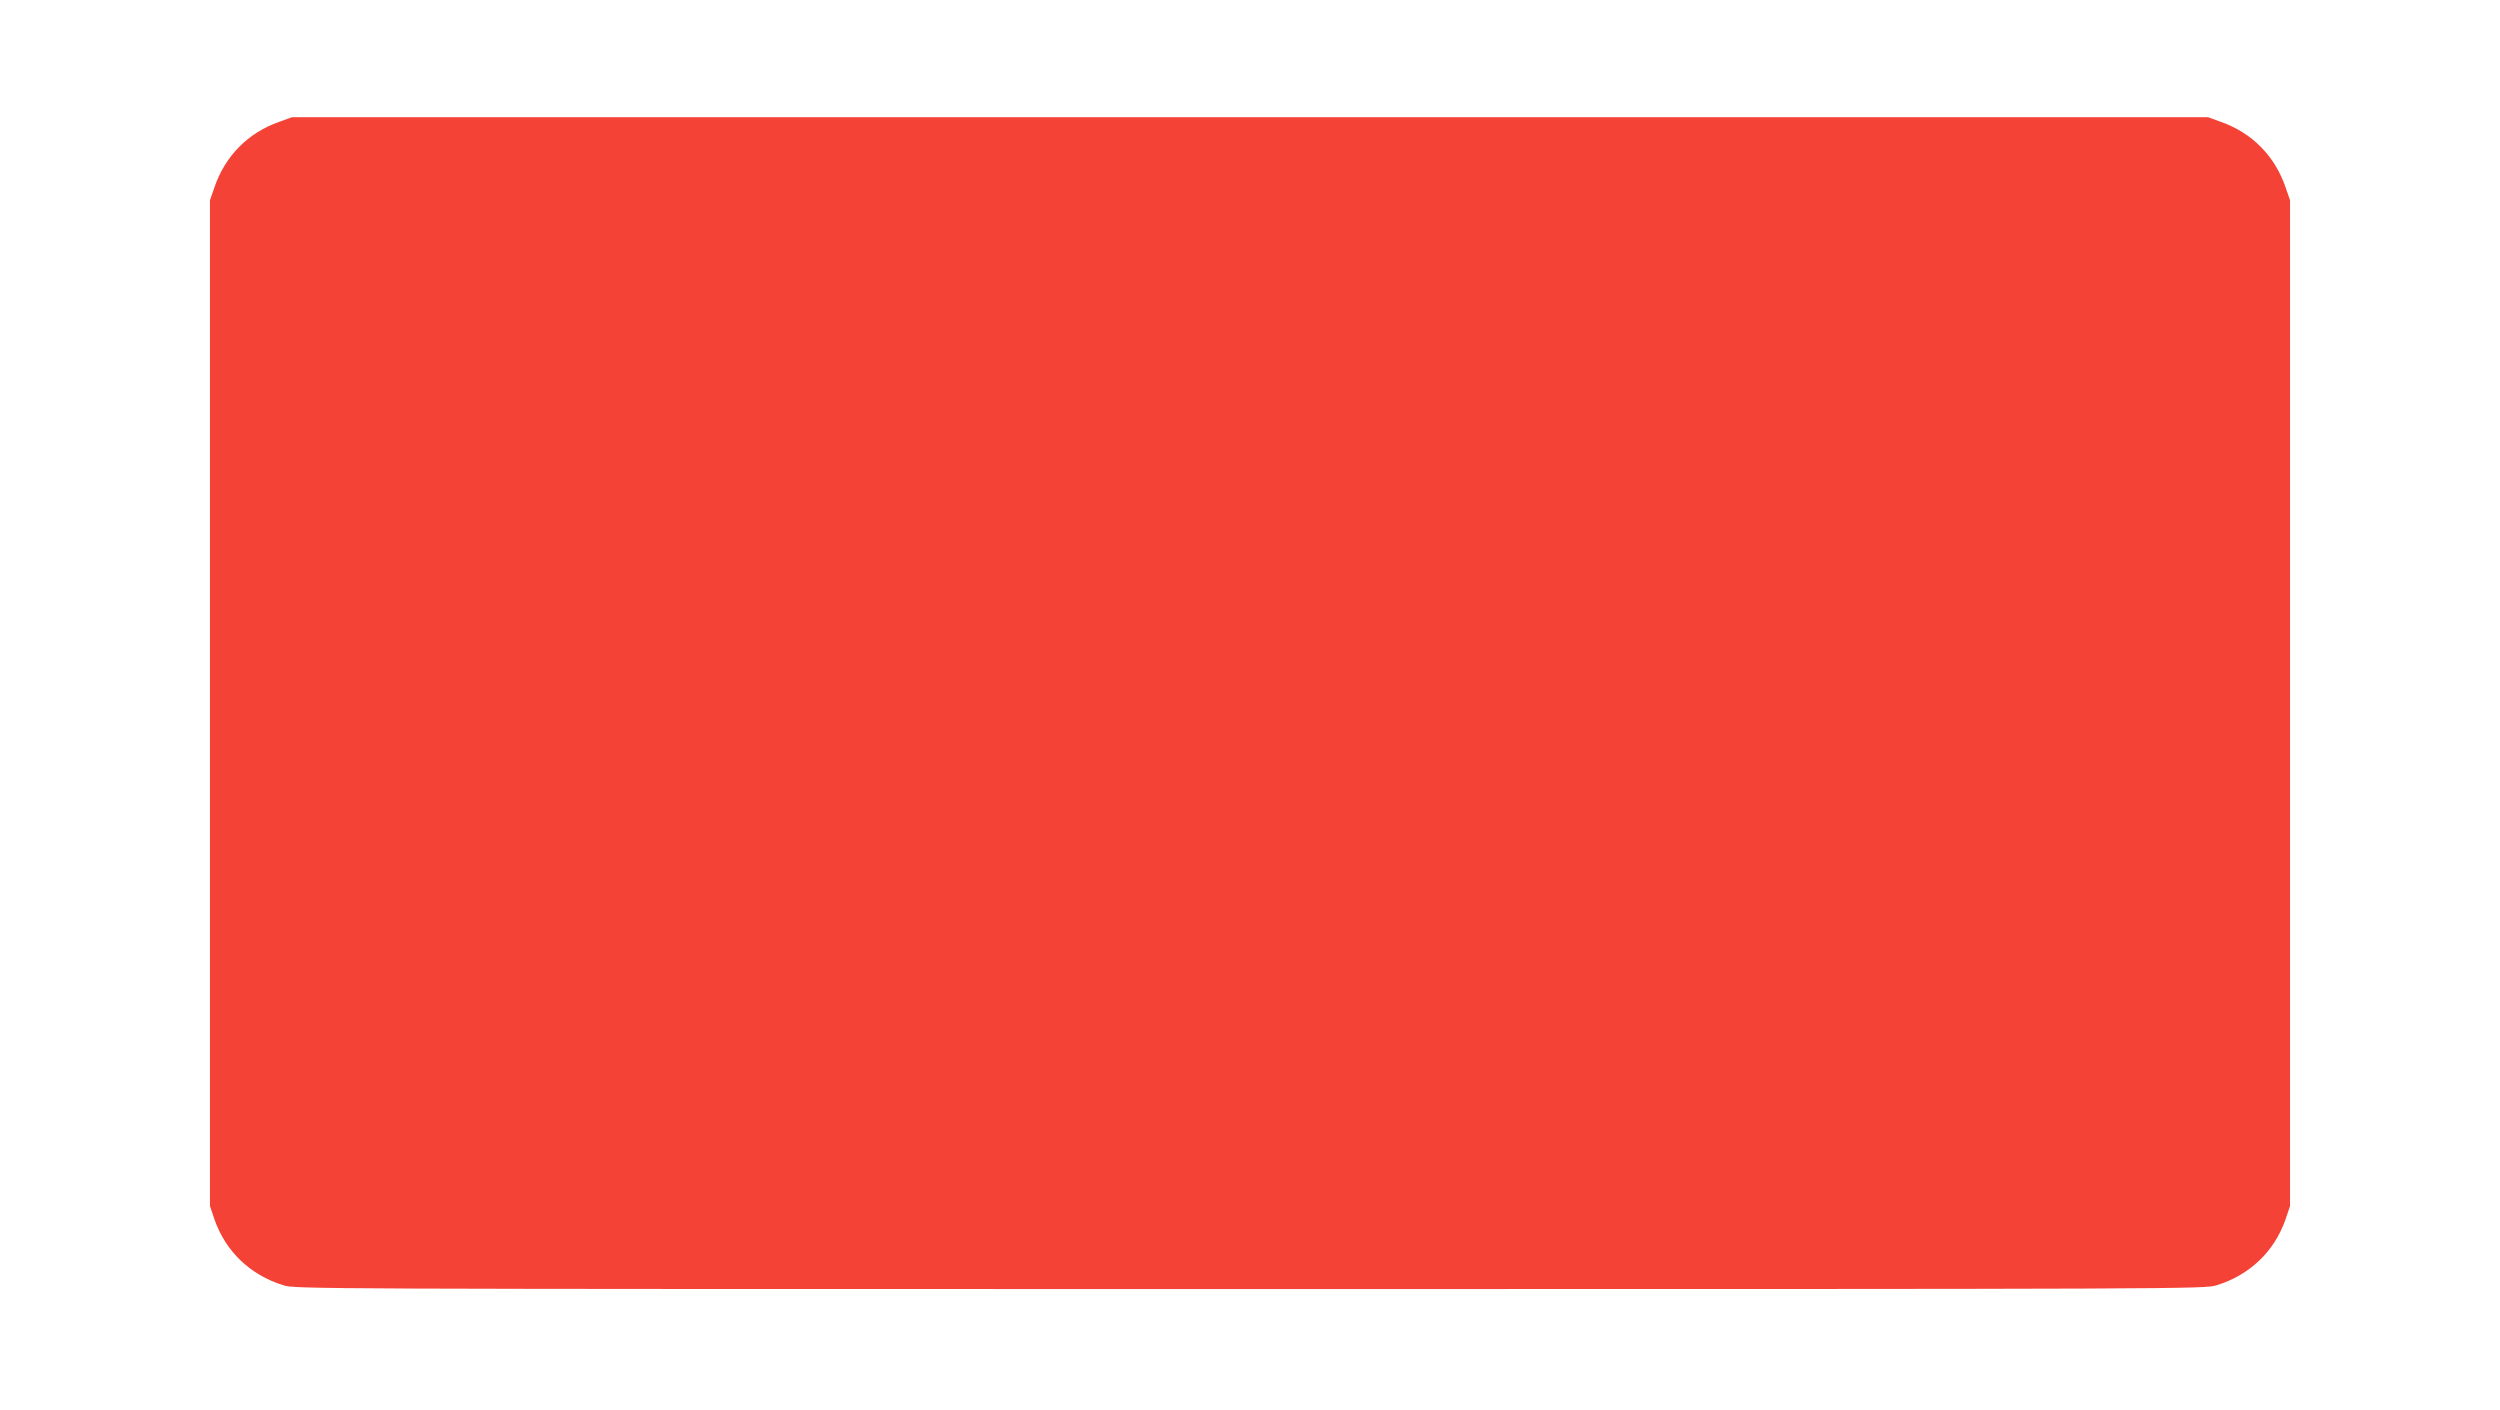 <?xml version="1.0" standalone="no"?>
<!DOCTYPE svg PUBLIC "-//W3C//DTD SVG 20010904//EN"
 "http://www.w3.org/TR/2001/REC-SVG-20010904/DTD/svg10.dtd">
<svg version="1.0" xmlns="http://www.w3.org/2000/svg"
 width="1280pt" height="722pt" viewBox="0 0 1280 722"
 preserveAspectRatio="xMidYMid meet">
<g transform="translate(0,722) scale(0.1,-0.1)"
fill="#f44336" stroke="none">
<path d="M1429 6596 c-159 -56 -276 -174 -331 -335 l-23 -66 0 -2575 0 -2575
23 -68 c57 -164 182 -284 351 -337 63 -20 100 -20 4951 -20 4851 0 4888 0
4951 20 169 53 294 173 351 337 l23 68 0 2575 0 2575 -23 66 c-55 161 -172
279 -331 335 l-66 24 -4905 0 -4905 0 -66 -24z"/>
</g>
</svg>
